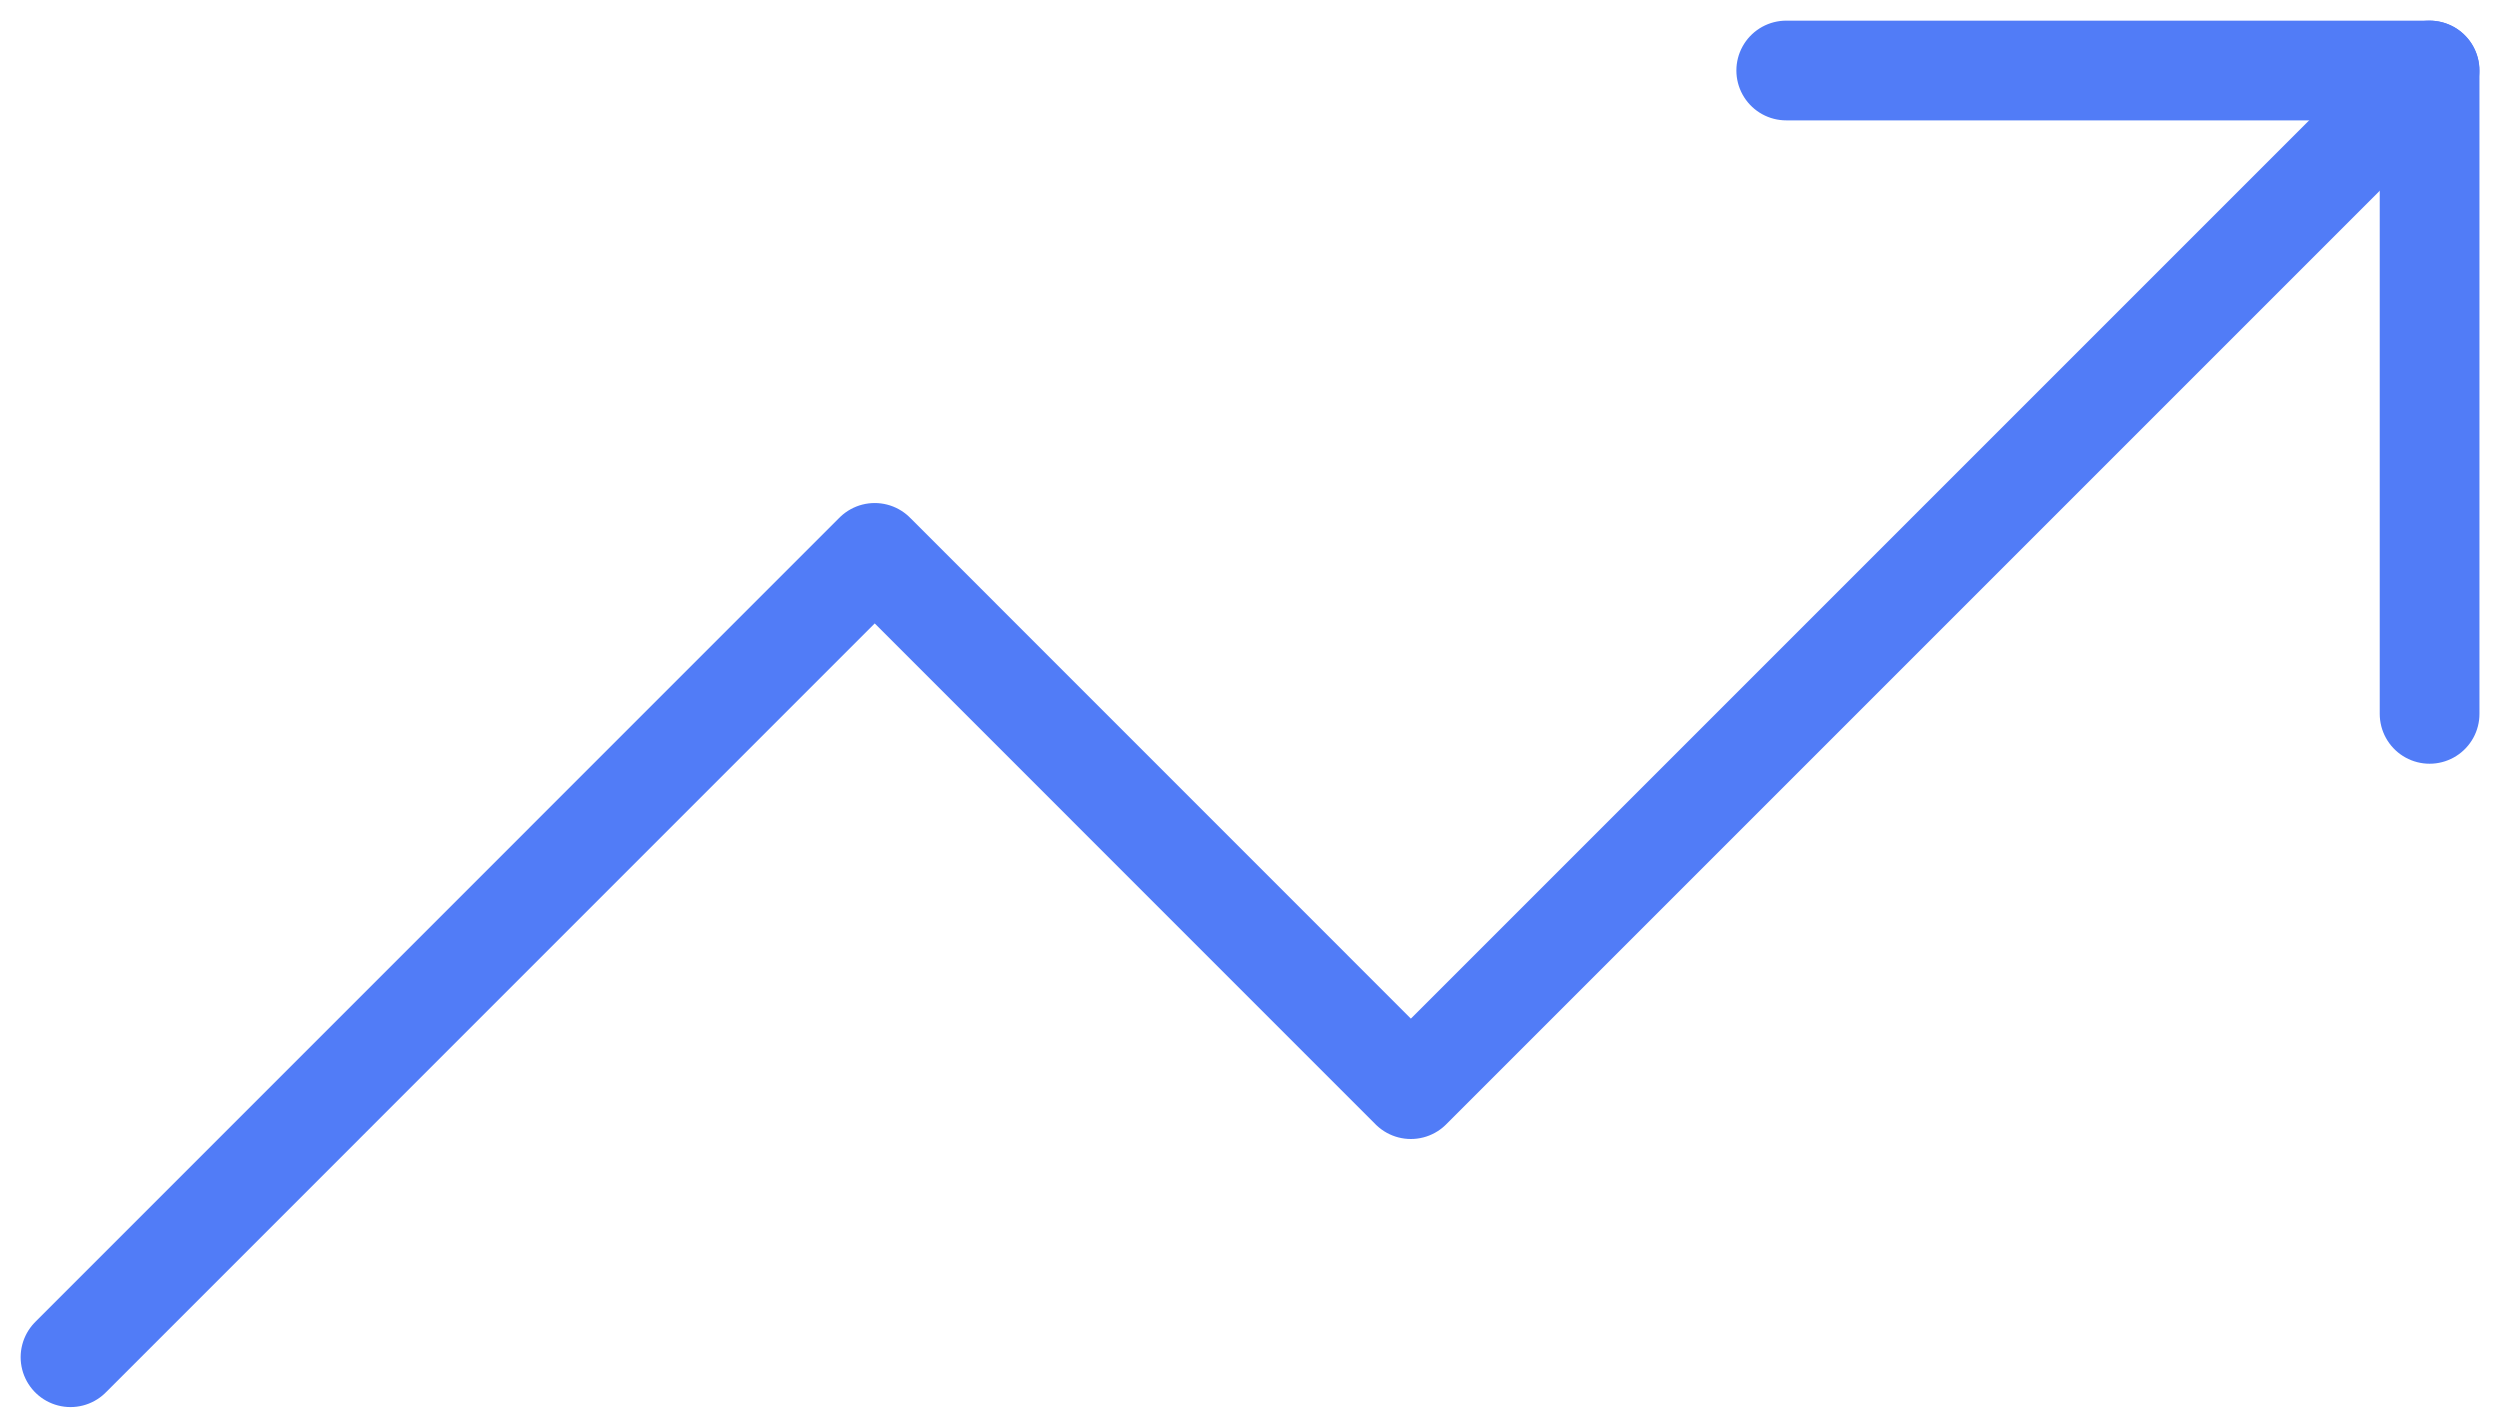<svg xmlns="http://www.w3.org/2000/svg" width="25.068" height="14.316" viewBox="0 0 25.068 14.316">
  <g id="Group_8883" data-name="Group 8883" transform="translate(4044.1 3684.109)">
    <path id="c0e9ae17-2d04-40e5-a486-923b5072d75d" d="M24.563,5.455,14.349,15.669,8.973,10.292.909,18.357" transform="translate(-4044.302 -3688.857)" fill="none" stroke="#517cf7" stroke-linecap="round" stroke-linejoin="round" stroke-width="1"/>
    <path id="cb5d5129-e482-4e21-9e80-d232c330f27e" d="M15.455,5.455h6.451v6.451" transform="translate(-4041.644 -3688.857)" fill="none" stroke="#517cf7" stroke-linecap="round" stroke-linejoin="round" stroke-width="1"/>
  </g>
</svg>
